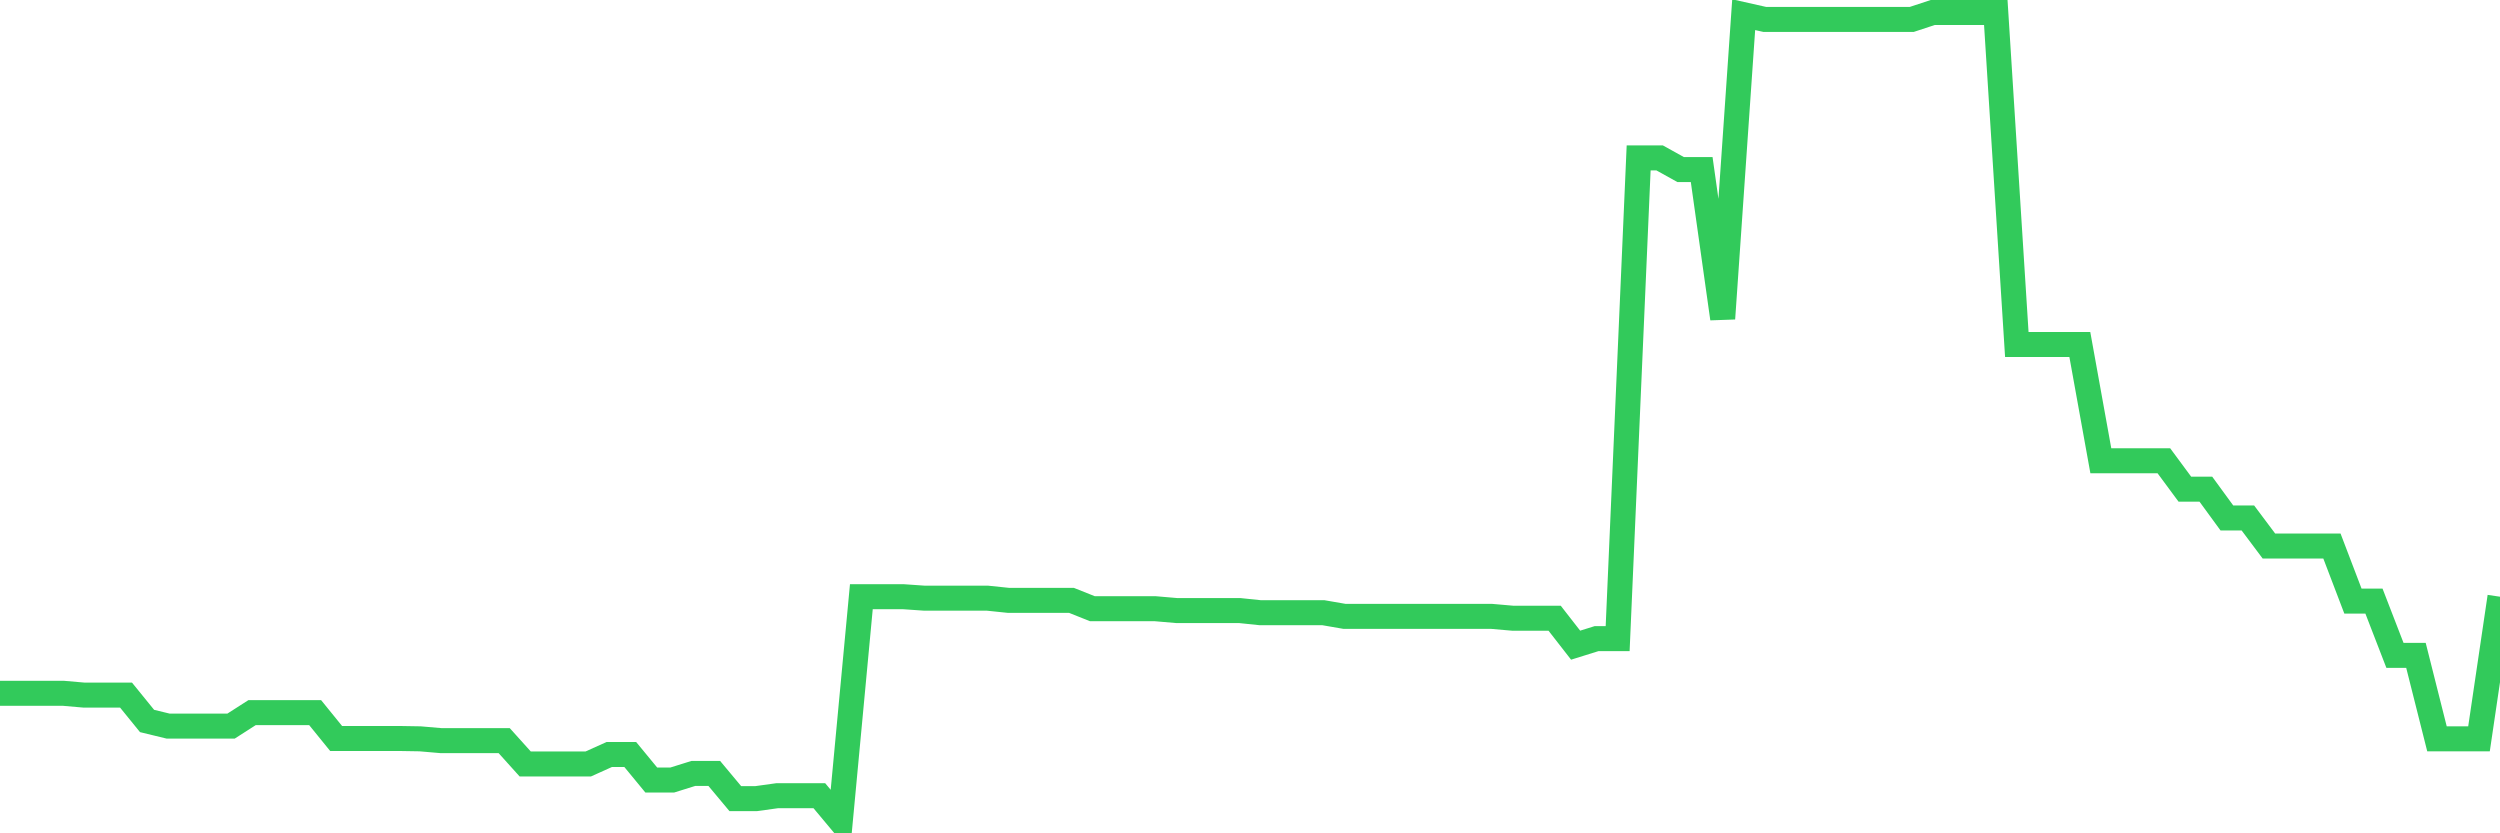 <svg
  xmlns="http://www.w3.org/2000/svg"
  xmlns:xlink="http://www.w3.org/1999/xlink"
  width="120"
  height="40"
  viewBox="0 0 120 40"
  preserveAspectRatio="none"
>
  <polyline
    points="0,33.277 1.008,33.277 2.017,33.277 3.025,33.277 4.034,33.365 5.042,33.365 6.05,33.365 7.059,34.607 8.067,34.852 9.076,34.852 10.084,34.852 11.092,34.852 12.101,34.205 13.109,34.205 14.118,34.205 15.126,34.205 16.134,35.447 17.143,35.447 18.151,35.447 19.16,35.447 20.168,35.464 21.176,35.551 22.185,35.551 23.193,35.551 24.202,35.551 25.21,36.671 26.218,36.671 27.227,36.671 28.235,36.671 29.244,36.216 30.252,36.216 31.261,37.441 32.269,37.441 33.277,37.126 34.286,37.126 35.294,38.333 36.303,38.333 37.311,38.193 38.319,38.193 39.328,38.193 40.336,39.4 41.345,28.642 42.353,28.642 43.361,28.642 44.37,28.712 45.378,28.712 46.387,28.712 47.395,28.712 48.403,28.817 49.412,28.817 50.42,28.817 51.429,28.817 52.437,29.219 53.445,29.219 54.454,29.219 55.462,29.219 56.471,29.306 57.479,29.306 58.487,29.306 59.496,29.306 60.504,29.411 61.513,29.411 62.521,29.411 63.529,29.411 64.538,29.586 65.546,29.586 66.555,29.586 67.563,29.586 68.571,29.586 69.58,29.586 70.588,29.586 71.597,29.586 72.605,29.674 73.613,29.674 74.622,29.674 75.63,30.968 76.639,30.653 77.647,30.653 78.655,7.58 79.664,7.58 80.672,8.14 81.681,8.14 82.689,15.294 83.697,0.705 84.706,0.932 85.714,0.932 86.723,0.932 87.731,0.932 88.739,0.932 89.748,0.932 90.756,0.932 91.765,0.932 92.773,0.6 93.782,0.6 94.79,0.6 95.798,0.6 96.807,16.536 97.815,16.536 98.824,16.536 99.832,16.536 100.84,22.117 101.849,22.117 102.857,22.117 103.866,22.117 104.874,23.481 105.882,23.481 106.891,24.863 107.899,24.863 108.908,26.21 109.916,26.21 110.924,26.21 111.933,26.21 112.941,28.852 113.95,28.852 114.958,31.458 115.966,31.458 116.975,35.464 117.983,35.464 118.992,35.464 120,28.642"
    fill="none"
    stroke="#32ca5b"
    stroke-width="1.2"
  >
  </polyline>
</svg>